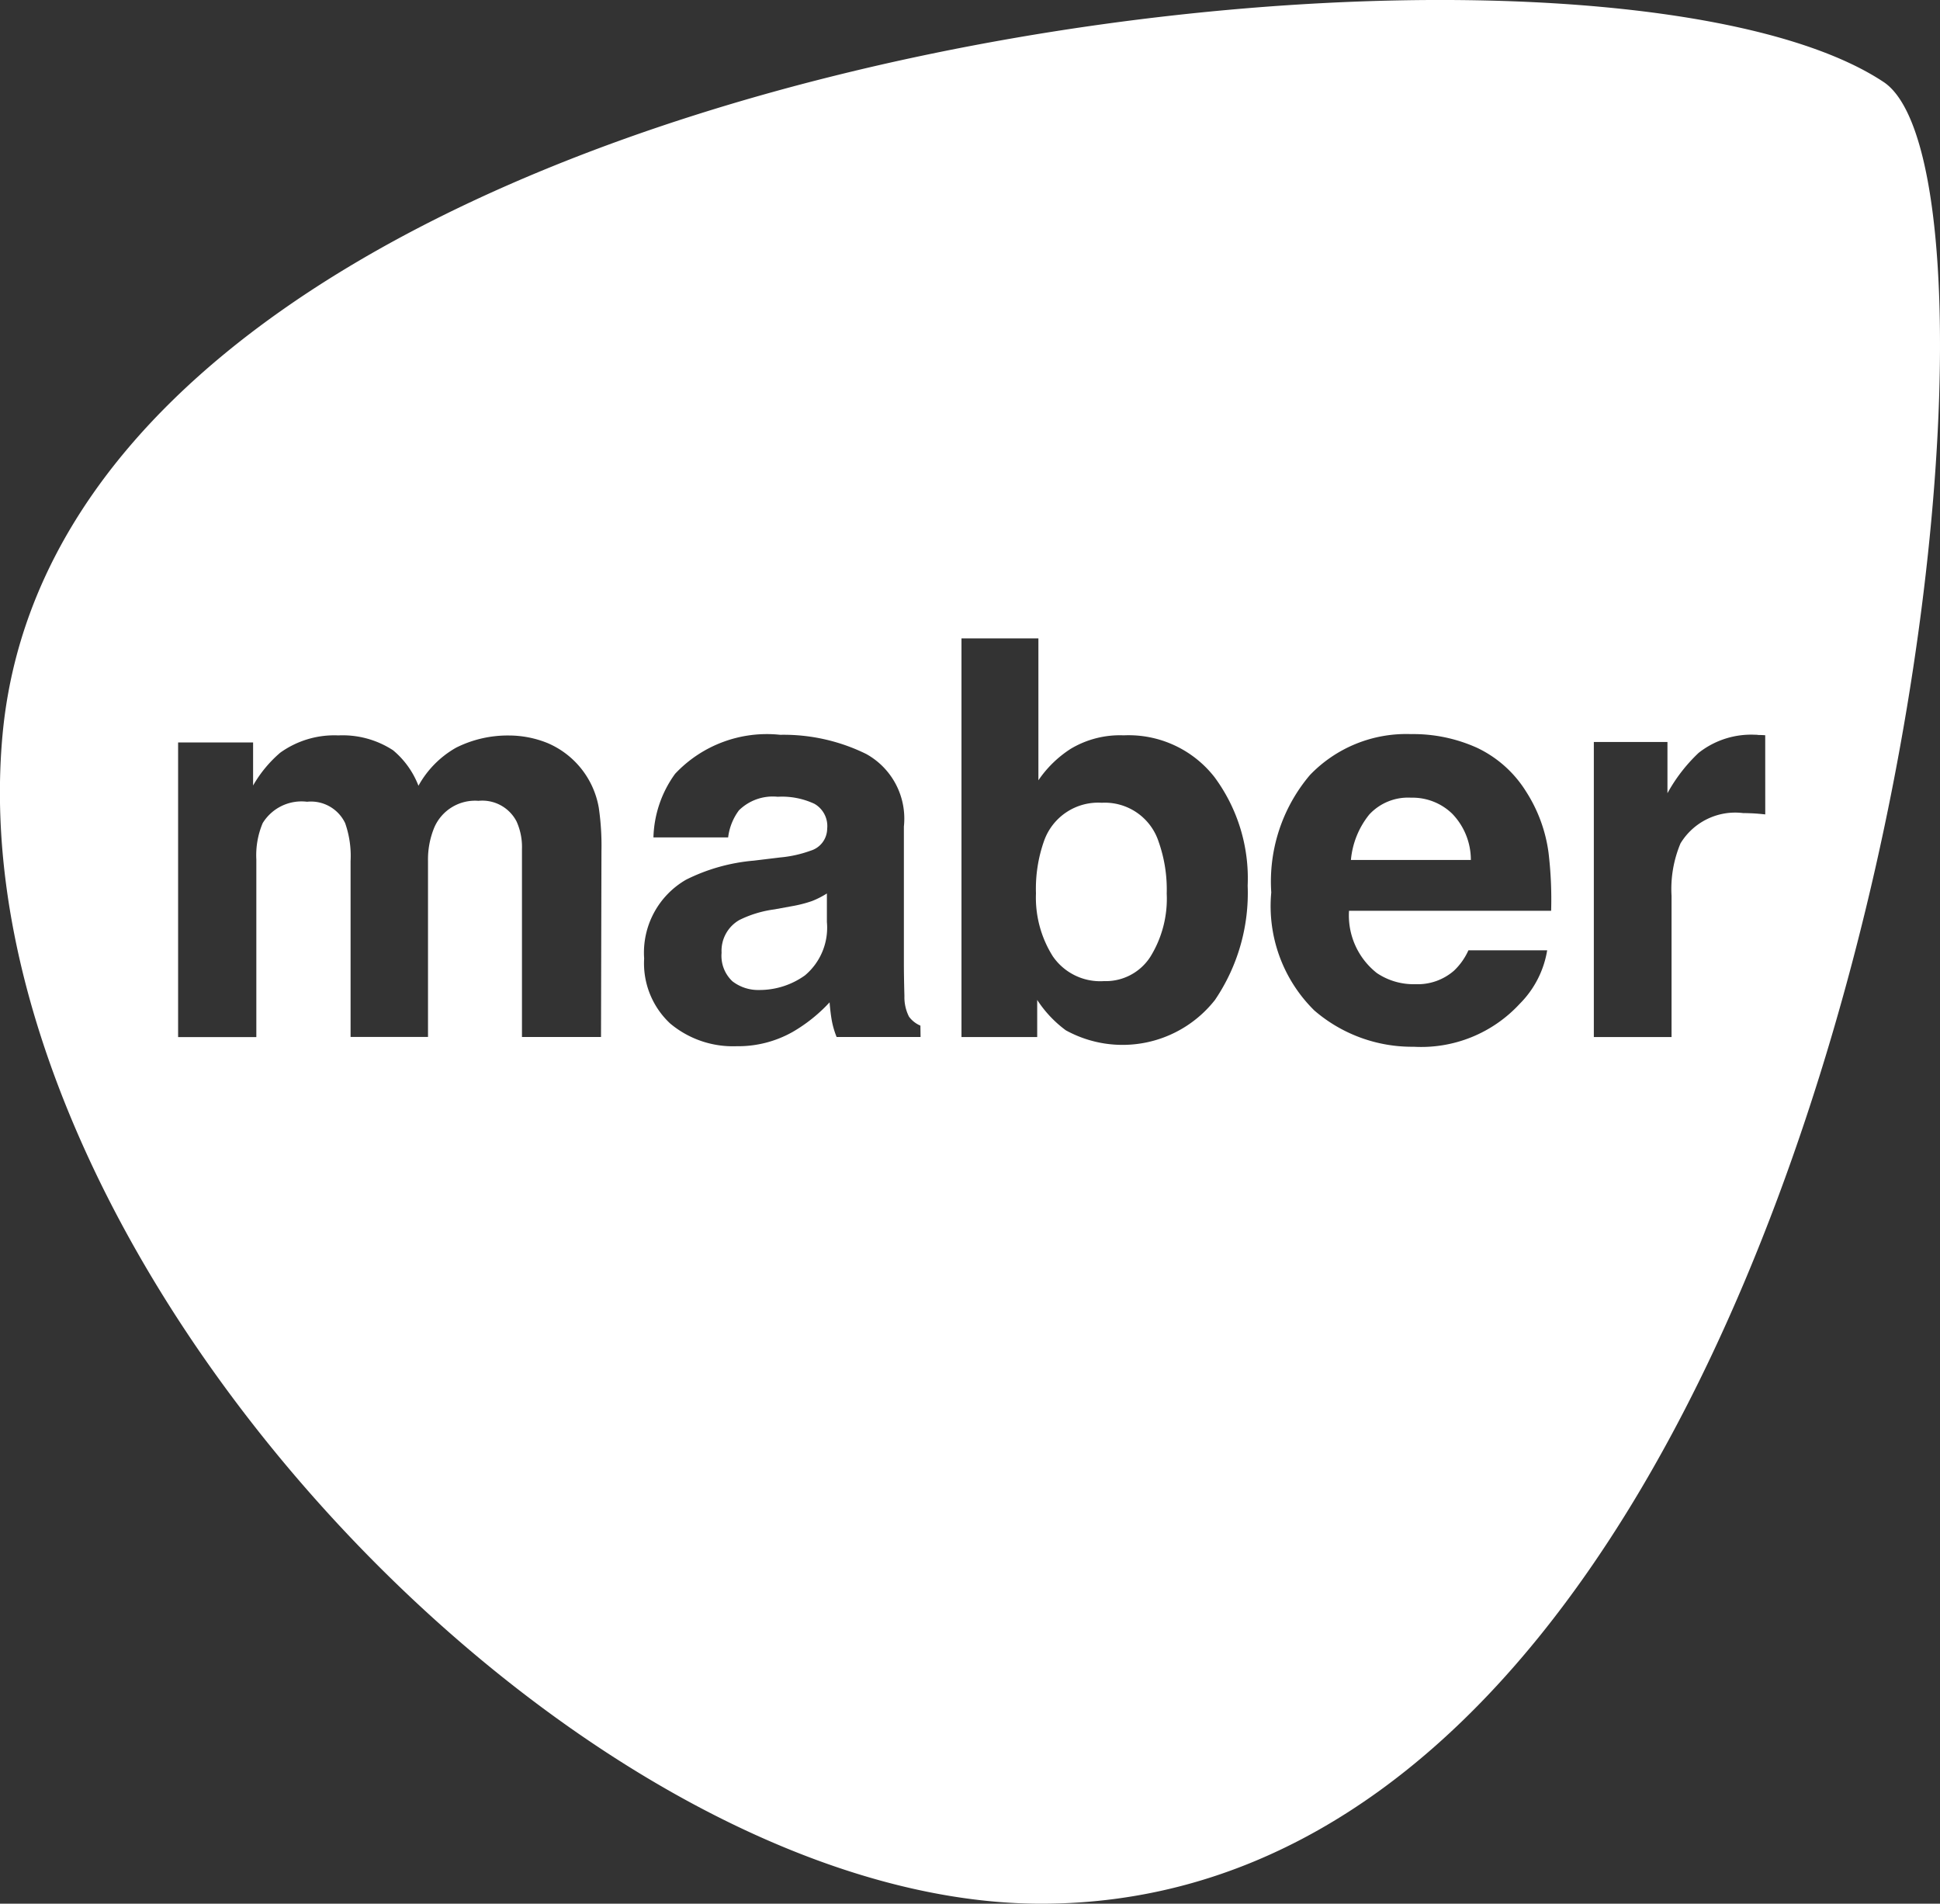 <svg id="maber" xmlns="http://www.w3.org/2000/svg" width="61.159" height="60" viewBox="0 0 61.159 60">
  <rect x="0" y="0" width="61.159" height="60" fill="#333333" stroke="none"/>
  <path id="Path_1" data-name="Path 1" d="M72.875,281.9a1.666,1.666,0,0,0-1.315.529,2.656,2.656,0,0,0-.58,1.434h3.781a2.091,2.091,0,0,0-.589-1.459A1.8,1.8,0,0,0,72.875,281.9Z" transform="translate(-28.392 -256.759)" fill="#fff"/>
  <path id="Path_2" data-name="Path 2" d="M40.122,287.335l-.546.1a3.535,3.535,0,0,0-1.1.333,1.116,1.116,0,0,0-.563,1.033,1.1,1.1,0,0,0,.342.9,1.327,1.327,0,0,0,.844.274,2.457,2.457,0,0,0,1.443-.461,1.961,1.961,0,0,0,.691-1.681v-.9a2.766,2.766,0,0,1-.47.239A4.06,4.06,0,0,1,40.122,287.335Z" transform="translate(-15.165 -258.773)" fill="#fff"/>
  <path id="Path_3" data-name="Path 3" d="M56.506,282.169a1.809,1.809,0,0,0-1.818,1.2,4.523,4.523,0,0,0-.256,1.656,3.471,3.471,0,0,0,.529,1.98,1.812,1.812,0,0,0,1.613.785,1.671,1.671,0,0,0,1.46-.76,3.472,3.472,0,0,0,.52-2A4.511,4.511,0,0,0,58.3,283.4,1.784,1.784,0,0,0,56.506,282.169Z" transform="translate(-21.773 -256.868)" fill="#fff"/>
  <path id="Path_4" data-name="Path 4" d="M59.38,242.584c-9.733-6.448-57.28-1.277-59.3,20.573C-1.429,279.534,18.1,300,32.824,300,58.507,300,64.759,246.148,59.38,242.584Zm-40.433,30.1H16.455V266.76a1.951,1.951,0,0,0-.171-.871,1.215,1.215,0,0,0-1.2-.649,1.4,1.4,0,0,0-1.391.836,2.633,2.633,0,0,0-.2,1.067v5.539H11.052v-5.539a3.12,3.12,0,0,0-.171-1.2,1.193,1.193,0,0,0-1.2-.674,1.437,1.437,0,0,0-1.4.674,2.6,2.6,0,0,0-.2,1.144v5.6H5.615V263.4H7.979v1.357a3.935,3.935,0,0,1,.854-1.033,2.926,2.926,0,0,1,1.835-.546,2.907,2.907,0,0,1,1.724.469,2.734,2.734,0,0,1,.8,1.118,3.1,3.1,0,0,1,1.186-1.2,3.628,3.628,0,0,1,1.673-.384,3.249,3.249,0,0,1,1.212.239,2.719,2.719,0,0,1,1.613,2.032,8.248,8.248,0,0,1,.085,1.374Zm10.074,0H26.375a2.667,2.667,0,0,1-.154-.529q-.043-.248-.068-.564a4.985,4.985,0,0,1-1.161.931,3.494,3.494,0,0,1-1.775.452,3.079,3.079,0,0,1-2.091-.717,2.592,2.592,0,0,1-.819-2.048,2.653,2.653,0,0,1,1.323-2.484,5.89,5.89,0,0,1,2.134-.6l.827-.1a3.8,3.8,0,0,0,.965-.214.731.731,0,0,0,.521-.691.808.808,0,0,0-.4-.785,2.413,2.413,0,0,0-1.161-.223,1.52,1.52,0,0,0-1.22.427,1.777,1.777,0,0,0-.341.854H20.6a3.568,3.568,0,0,1,.683-2.005,3.969,3.969,0,0,1,3.311-1.229,5.893,5.893,0,0,1,2.714.605,2.328,2.328,0,0,1,1.187,2.288v4.268q0,.445.017,1.075a1.352,1.352,0,0,0,.145.649.868.868,0,0,0,.359.281Zm9.289-1.178a3.706,3.706,0,0,1-4.712.965,3.686,3.686,0,0,1-.9-.956v1.17H30.311V260.12h2.425v4.473a3.545,3.545,0,0,1,1.015-.99,3.018,3.018,0,0,1,1.673-.427,3.433,3.433,0,0,1,2.867,1.322,5.36,5.36,0,0,1,1.042,3.415A6,6,0,0,1,38.309,271.506Zm10.586-2.8H42.528a2.312,2.312,0,0,0,.879,1.963,2.069,2.069,0,0,0,1.212.35,1.741,1.741,0,0,0,1.22-.427,2.033,2.033,0,0,0,.453-.64h2.483a3.086,3.086,0,0,1-.862,1.682,4.225,4.225,0,0,1-3.346,1.357,4.714,4.714,0,0,1-3.133-1.144,4.614,4.614,0,0,1-1.357-3.721,5.188,5.188,0,0,1,1.22-3.7,4.206,4.206,0,0,1,3.184-1.289,4.883,4.883,0,0,1,2.091.435,3.671,3.671,0,0,1,1.537,1.374,4.71,4.71,0,0,1,.708,1.921A12.419,12.419,0,0,1,48.9,268.706Zm6.754-3.038q-.23-.025-.41-.034c-.12-.005-.217-.008-.29-.008a2.017,2.017,0,0,0-1.972.956,3.715,3.715,0,0,0-.282,1.655v4.448H50.246v-9.3h2.321V265a5.152,5.152,0,0,1,.982-1.271,2.673,2.673,0,0,1,1.775-.572.611.611,0,0,1,.111.008c.034,0,.105,0,.214.008Z" transform="translate(0 -240)" fill="#fff"/>
</svg>
